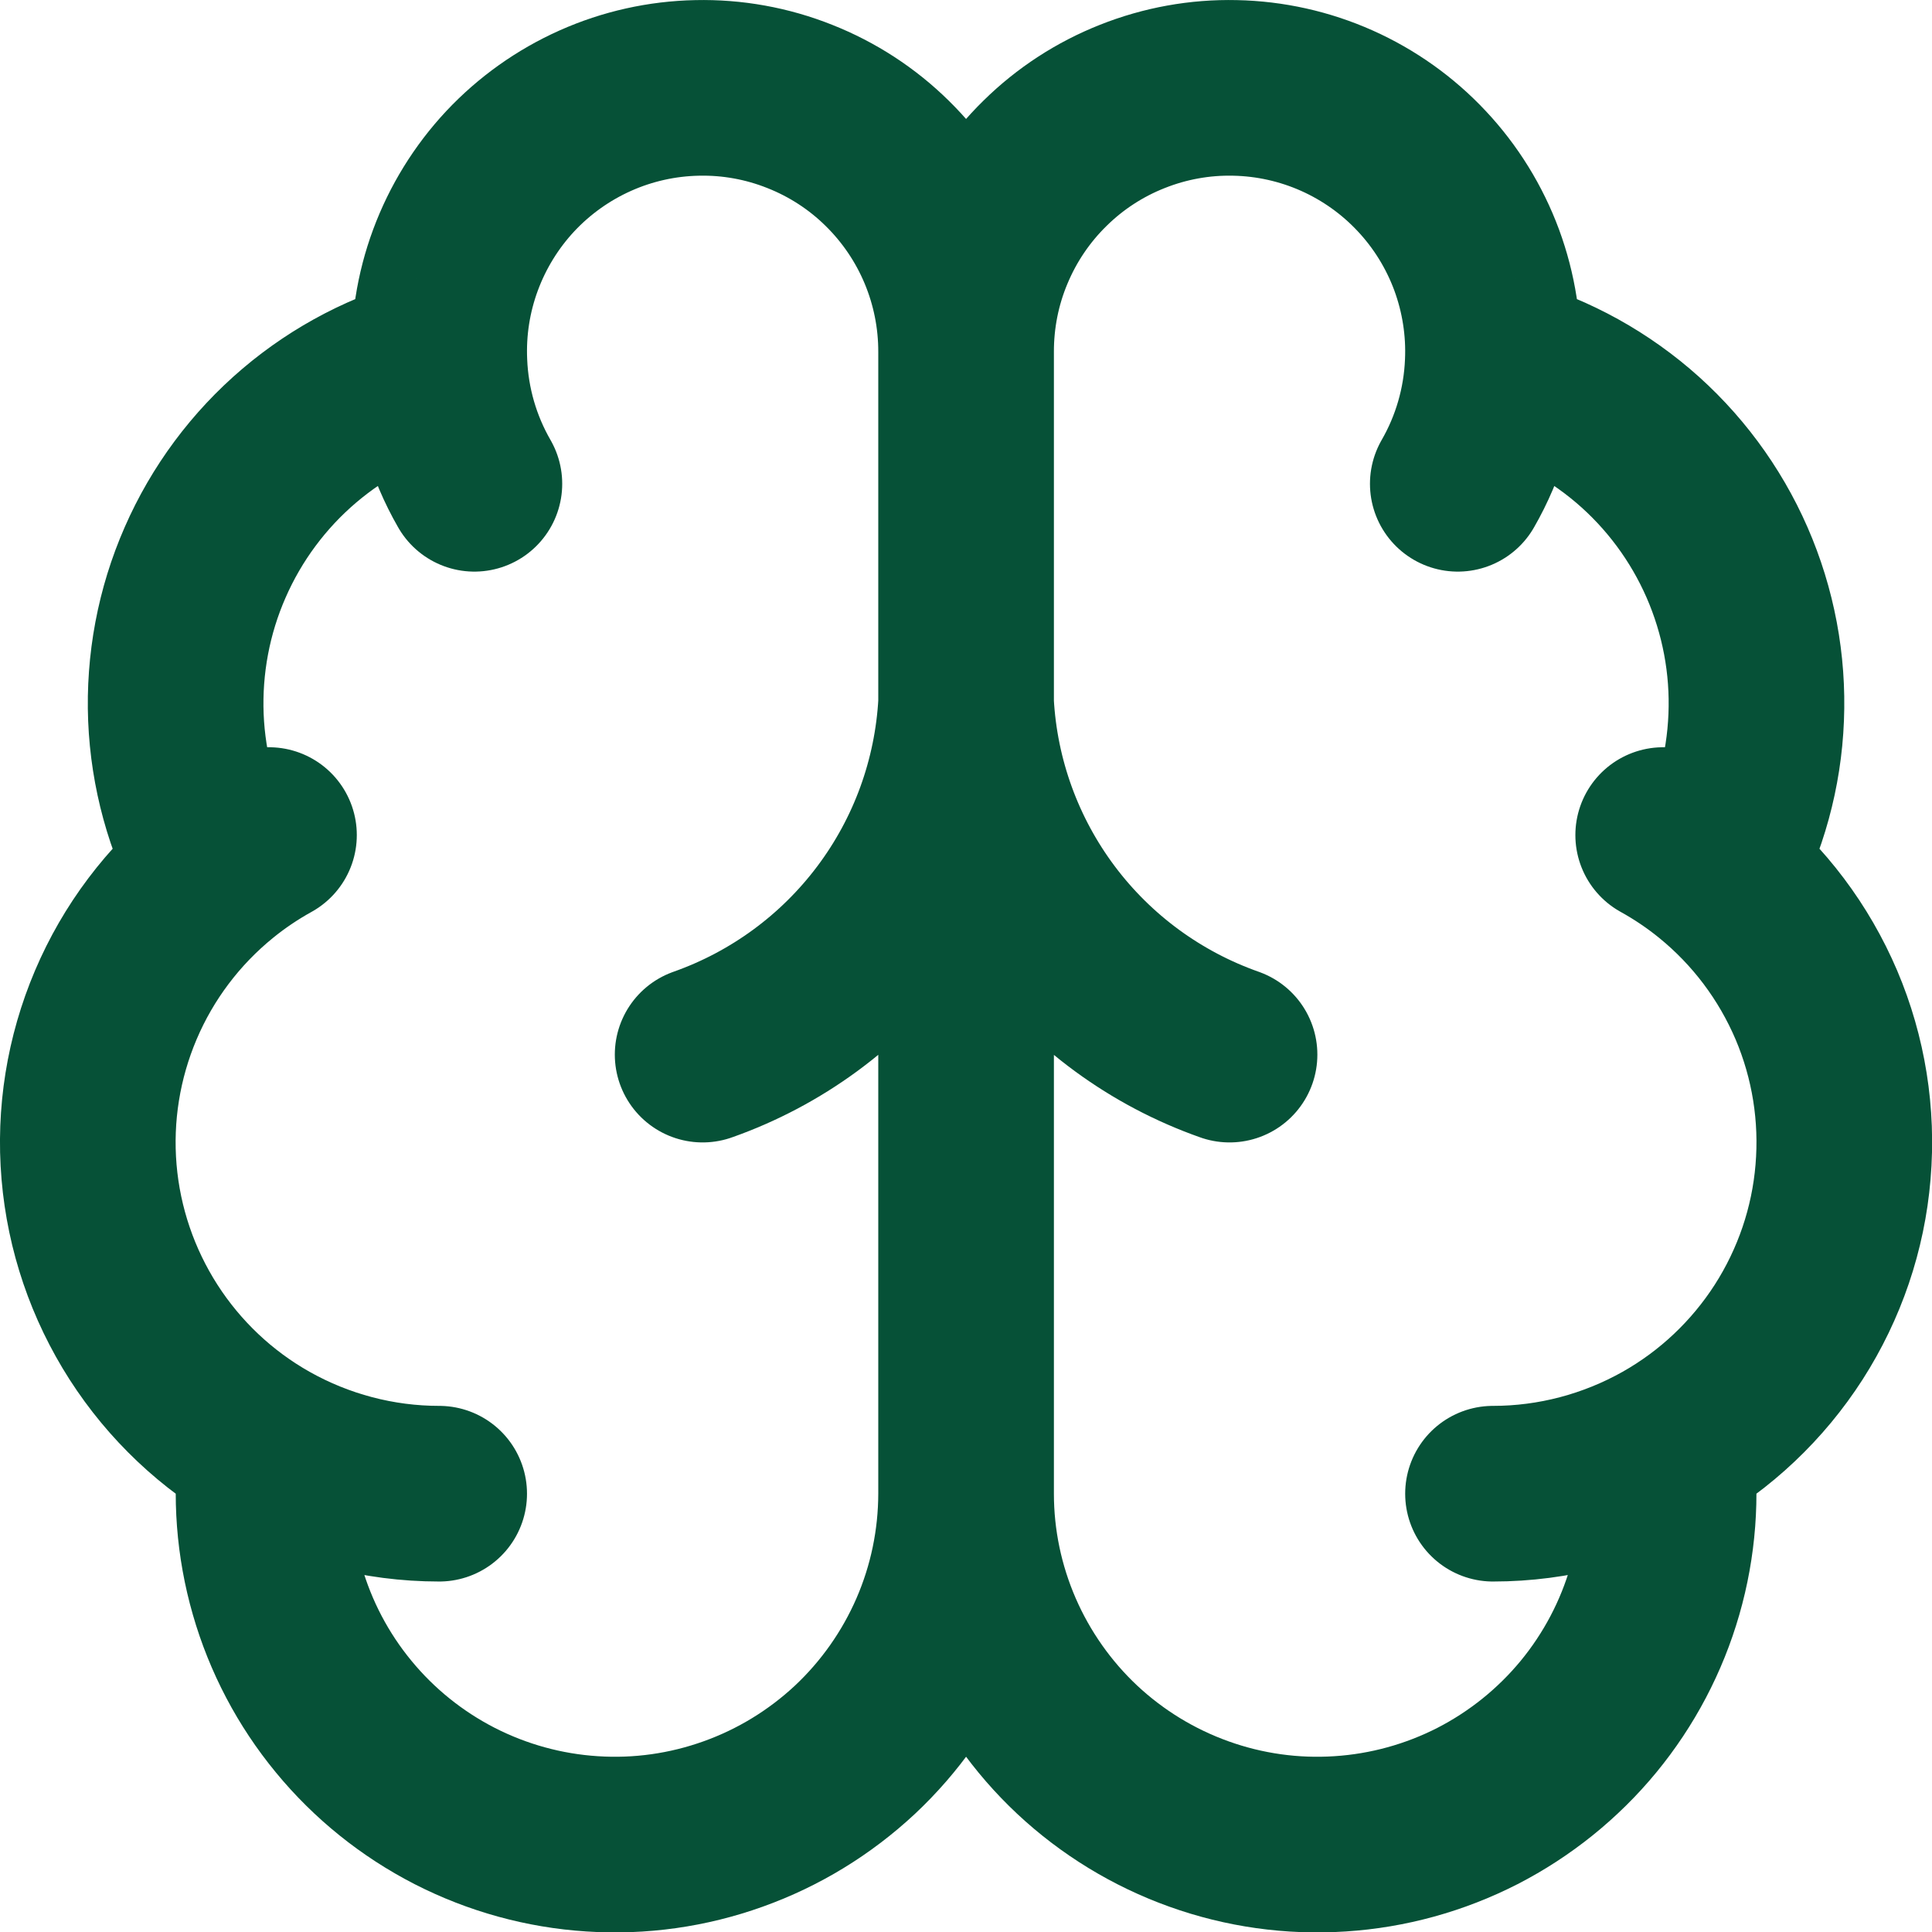 <svg width="22" height="22" viewBox="0 0 22 22" fill="none" xmlns="http://www.w3.org/2000/svg">
<path d="M11.001 4.009C11.002 3.609 10.923 3.213 10.769 2.844C10.615 2.475 10.388 2.14 10.103 1.86C9.818 1.579 9.479 1.359 9.107 1.212C8.736 1.064 8.338 0.992 7.938 1.001C7.538 1.009 7.144 1.097 6.779 1.26C6.414 1.423 6.085 1.657 5.811 1.949C5.538 2.241 5.326 2.585 5.187 2.96C5.048 3.335 4.986 3.734 5.004 4.134M11.001 4.009V17.009M11.001 4.009C11 3.609 11.078 3.213 11.233 2.844C11.387 2.475 11.613 2.14 11.899 1.86C12.184 1.579 12.522 1.359 12.894 1.212C13.266 1.064 13.663 0.992 14.063 1.001C14.463 1.009 14.857 1.097 15.223 1.26C15.588 1.423 15.917 1.657 16.19 1.949C16.464 2.241 16.676 2.585 16.815 2.96C16.953 3.335 17.016 3.734 16.998 4.134M5.004 4.134C4.416 4.285 3.87 4.568 3.408 4.961C2.946 5.354 2.579 5.848 2.336 6.404C2.092 6.96 1.979 7.564 2.003 8.17C2.028 8.777 2.19 9.369 2.478 9.904M5.004 4.134C5.024 4.618 5.16 5.089 5.402 5.509M2.478 9.904C1.972 10.315 1.574 10.843 1.319 11.443C1.064 12.043 0.959 12.695 1.014 13.345C1.069 13.994 1.282 14.62 1.634 15.169C1.986 15.717 2.466 16.172 3.034 16.492M2.478 9.904C2.661 9.755 2.857 9.623 3.063 9.509M3.034 16.492C2.964 17.034 3.006 17.585 3.157 18.11C3.308 18.636 3.565 19.125 3.913 19.547C4.26 19.969 4.69 20.315 5.177 20.565C5.664 20.814 6.196 20.961 6.742 20.996C7.287 21.032 7.834 20.955 8.349 20.77C8.864 20.586 9.335 20.298 9.735 19.925C10.134 19.551 10.452 19.099 10.67 18.598C10.888 18.096 11 17.556 11.001 17.009M3.034 16.492C3.634 16.83 4.312 17.009 5.001 17.009M11.001 17.009C11.001 17.556 11.114 18.096 11.332 18.598C11.55 19.099 11.868 19.551 12.267 19.925C12.666 20.298 13.138 20.586 13.652 20.77C14.167 20.955 14.714 21.032 15.26 20.996C15.805 20.961 16.338 20.814 16.825 20.565C17.311 20.315 17.741 19.969 18.089 19.547C18.436 19.125 18.694 18.636 18.845 18.11C18.996 17.585 19.038 17.034 18.968 16.492M16.998 4.134C17.586 4.285 18.131 4.568 18.594 4.961C19.056 5.354 19.423 5.848 19.666 6.404C19.909 6.96 20.023 7.564 19.998 8.17C19.974 8.777 19.811 9.369 19.524 9.904M16.998 4.134C16.978 4.618 16.842 5.089 16.6 5.509M19.524 9.904C20.03 10.315 20.427 10.843 20.683 11.443C20.938 12.043 21.042 12.695 20.987 13.345C20.933 13.994 20.72 14.62 20.368 15.169C20.016 15.717 19.535 16.172 18.968 16.492M19.524 9.904C19.341 9.755 19.145 9.623 18.939 9.509M18.968 16.492C18.367 16.83 17.69 17.009 17.001 17.009M14.001 12.009C13.161 11.713 12.428 11.176 11.894 10.464C11.36 9.752 11.049 8.898 11.001 8.009C10.952 8.898 10.642 9.752 10.107 10.464C9.573 11.176 8.84 11.713 8.001 12.009" stroke="#065137" stroke-width="2" stroke-linecap="round" stroke-linejoin="round"/>
</svg>
